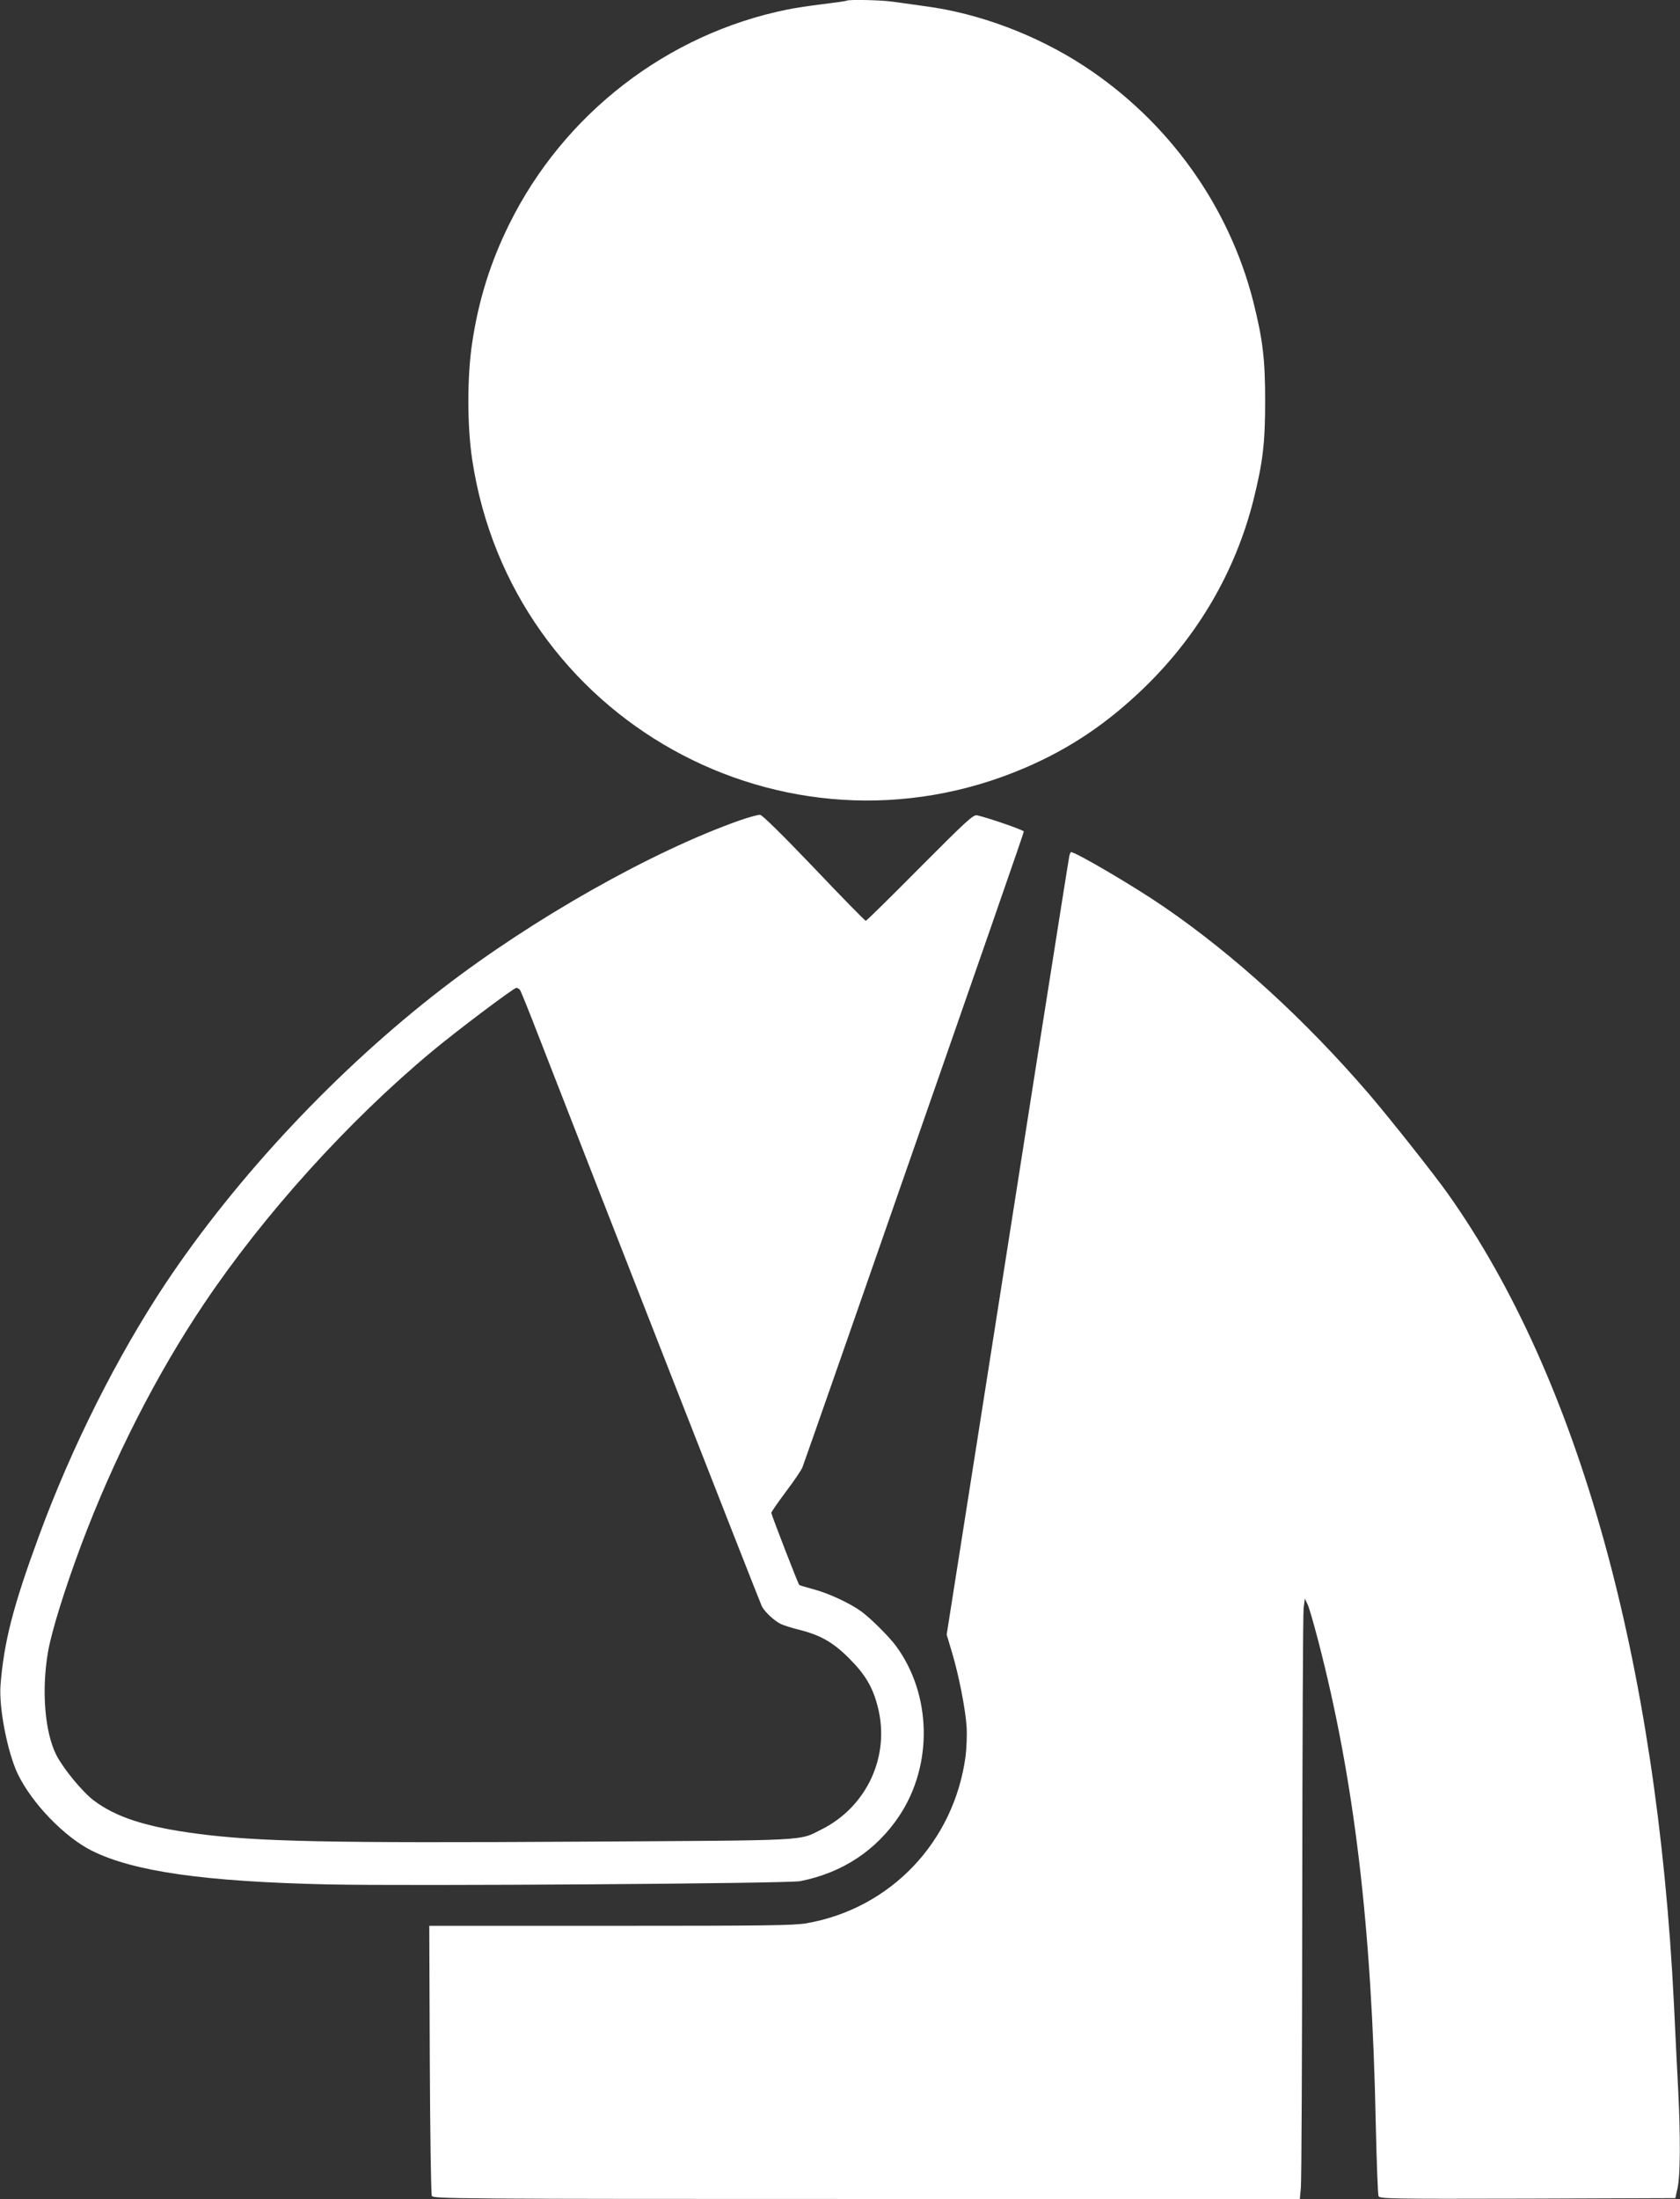 <?xml version="1.0" standalone="no"?>
<!DOCTYPE svg PUBLIC "-//W3C//DTD SVG 20010904//EN"
 "http://www.w3.org/TR/2001/REC-SVG-20010904/DTD/svg10.dtd">
<svg version="1.0" xmlns="http://www.w3.org/2000/svg"
 width="978pt" height="1280pt" viewBox="0 0 978 1280"
 preserveAspectRatio="xMidYMid meet">
<rect x="0" y="0" width="978" height="1280" fill="#333333" stroke="none"/>
<g transform="translate(0,1280) scale(0.1,-0.1)"
fill="#ffffff" stroke="none">
<path d="M4929 12796 c-2 -2 -64 -11 -138 -20 -74 -9 -168 -23 -210 -32 -698
-142 -1299 -607 -1616 -1248 -110 -222 -179 -443 -216 -690 -30 -197 -30 -485
0 -682 228 -1511 1816 -2395 3219 -1793 261 112 479 259 694 467 313 304 529
675 634 1088 55 220 69 332 69 579 0 247 -14 359 -69 579 -142 558 -493 1048
-981 1369 -279 183 -613 309 -930 351 -66 9 -150 21 -187 26 -65 10 -261 14
-269 6z"/>
<path d="M4310 8026 c-512 -180 -1206 -572 -1735 -980 -610 -470 -1195 -1093
-1610 -1715 -283 -426 -548 -954 -738 -1471 -151 -410 -204 -617 -224 -869
-10 -132 40 -389 100 -516 82 -171 272 -368 432 -448 243 -121 655 -180 1378
-196 472 -10 2673 5 2745 19 245 48 443 179 577 380 197 296 189 706 -19 989
-41 55 -145 159 -202 201 -66 48 -193 107 -278 129 -44 12 -81 23 -83 25 -7 6
-163 410 -163 420 0 5 38 60 85 123 47 62 90 126 96 141 6 15 111 315 234 667
895 2566 1055 3027 1055 3035 0 8 -202 78 -271 94 -23 5 -56 -25 -334 -304
-169 -171 -311 -310 -315 -310 -4 0 -140 138 -301 308 -176 184 -301 308 -314
309 -11 1 -63 -13 -115 -31z m-1283 -988 c5 -7 55 -130 110 -273 316 -813
1287 -3294 1298 -3315 17 -33 72 -84 110 -103 17 -8 67 -24 113 -35 120 -31
194 -73 287 -167 92 -92 136 -166 165 -281 73 -284 -62 -579 -326 -712 -137
-69 -51 -64 -1394 -72 -1482 -9 -1889 0 -2240 46 -299 39 -476 96 -607 196
-66 51 -175 184 -215 262 -67 133 -87 374 -49 598 21 122 97 366 193 623 187
499 439 995 715 1405 348 519 840 1064 1328 1470 139 116 476 370 491 370 6 0
16 -6 21 -12z"/>
<path d="M6225 7818 c-3 -13 -88 -552 -190 -1198 -101 -646 -261 -1661 -354
-2255 l-170 -1080 30 -100 c41 -136 79 -332 86 -435 3 -47 0 -125 -6 -173 -67
-498 -436 -886 -925 -972 -76 -13 -239 -15 -1143 -15 l-1054 0 3 -778 c2 -427
7 -785 12 -794 8 -17 138 -18 2531 -18 l2522 0 6 67 c4 38 7 799 8 1693 1 894
4 1650 8 1680 l7 55 17 -36 c9 -20 36 -114 61 -210 210 -808 312 -1663 335
-2814 5 -220 12 -408 16 -418 7 -16 55 -17 868 -15 l860 3 13 60 c16 74 17
297 4 560 -6 110 -17 337 -25 505 -99 2009 -557 3651 -1316 4721 -79 112 -339
440 -458 579 -374 435 -786 811 -1196 1092 -167 115 -512 318 -540 318 -2 0
-7 -10 -10 -22z"/>
</g>
</svg>
